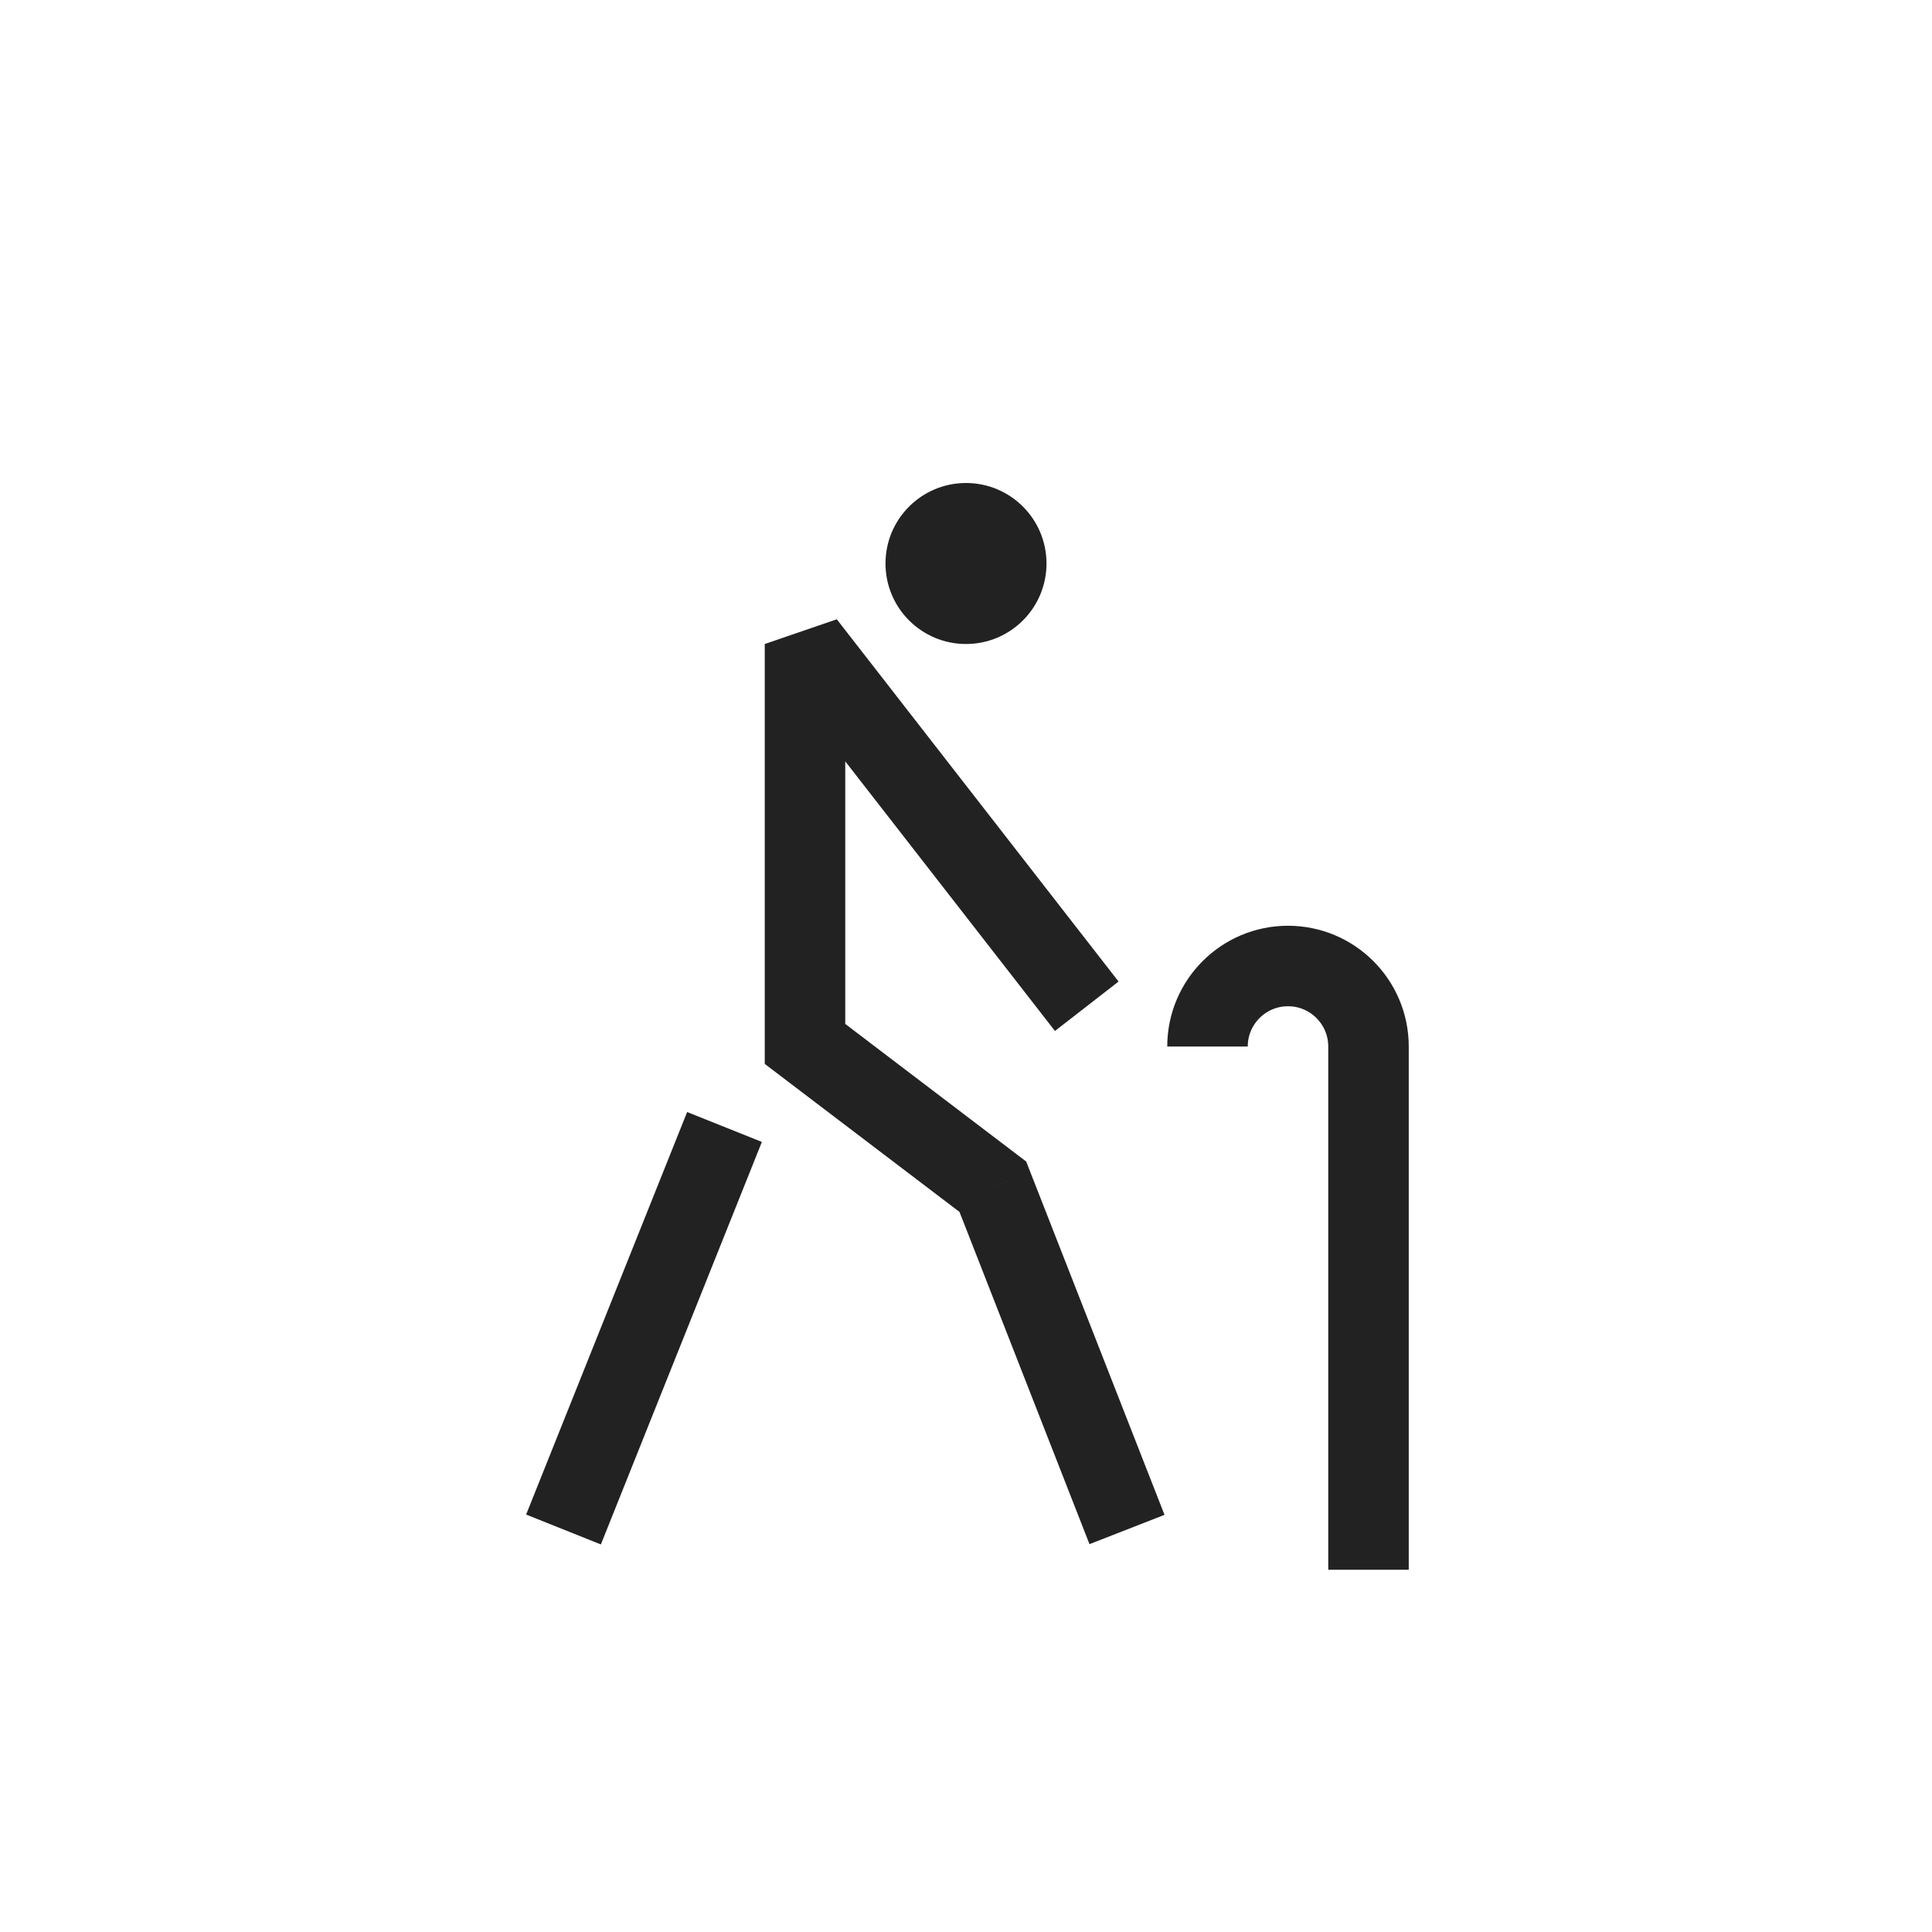 <svg width="24" height="24" viewBox="0 0 24 24" fill="none" xmlns="http://www.w3.org/2000/svg">
<g clip-path="url(#clip0_1396_59)">
<circle cx="12" cy="7" r="1" fill="#222222"/>
<path d="M10 8L10.395 7.693L9.5 8H10ZM10 12.968H9.5V13.216L9.697 13.366L10 12.968ZM12.333 14.742L12.799 14.56L12.748 14.429L12.636 14.344L12.333 14.742ZM9.5 8V12.968H10.5V8H9.5ZM9.697 13.366L12.031 15.14L12.636 14.344L10.303 12.57L9.697 13.366ZM11.868 14.924L13.534 19.182L14.466 18.818L12.799 14.56L11.868 14.924ZM9.605 8.307L13.105 12.807L13.895 12.193L10.395 7.693L9.605 8.307Z" fill="#222222"/>
<path d="M9 14L7 19" stroke="#222222"/>
<path d="M15 13C15 12.448 15.448 12 16 12C16.552 12 17 12.448 17 13V19.5" stroke="#222222"/>
</g>
<defs>
<clipPath id="clip0_1396_59">
<rect width="24" height="24" fill="white"/>
</clipPath>
</defs>
</svg>
